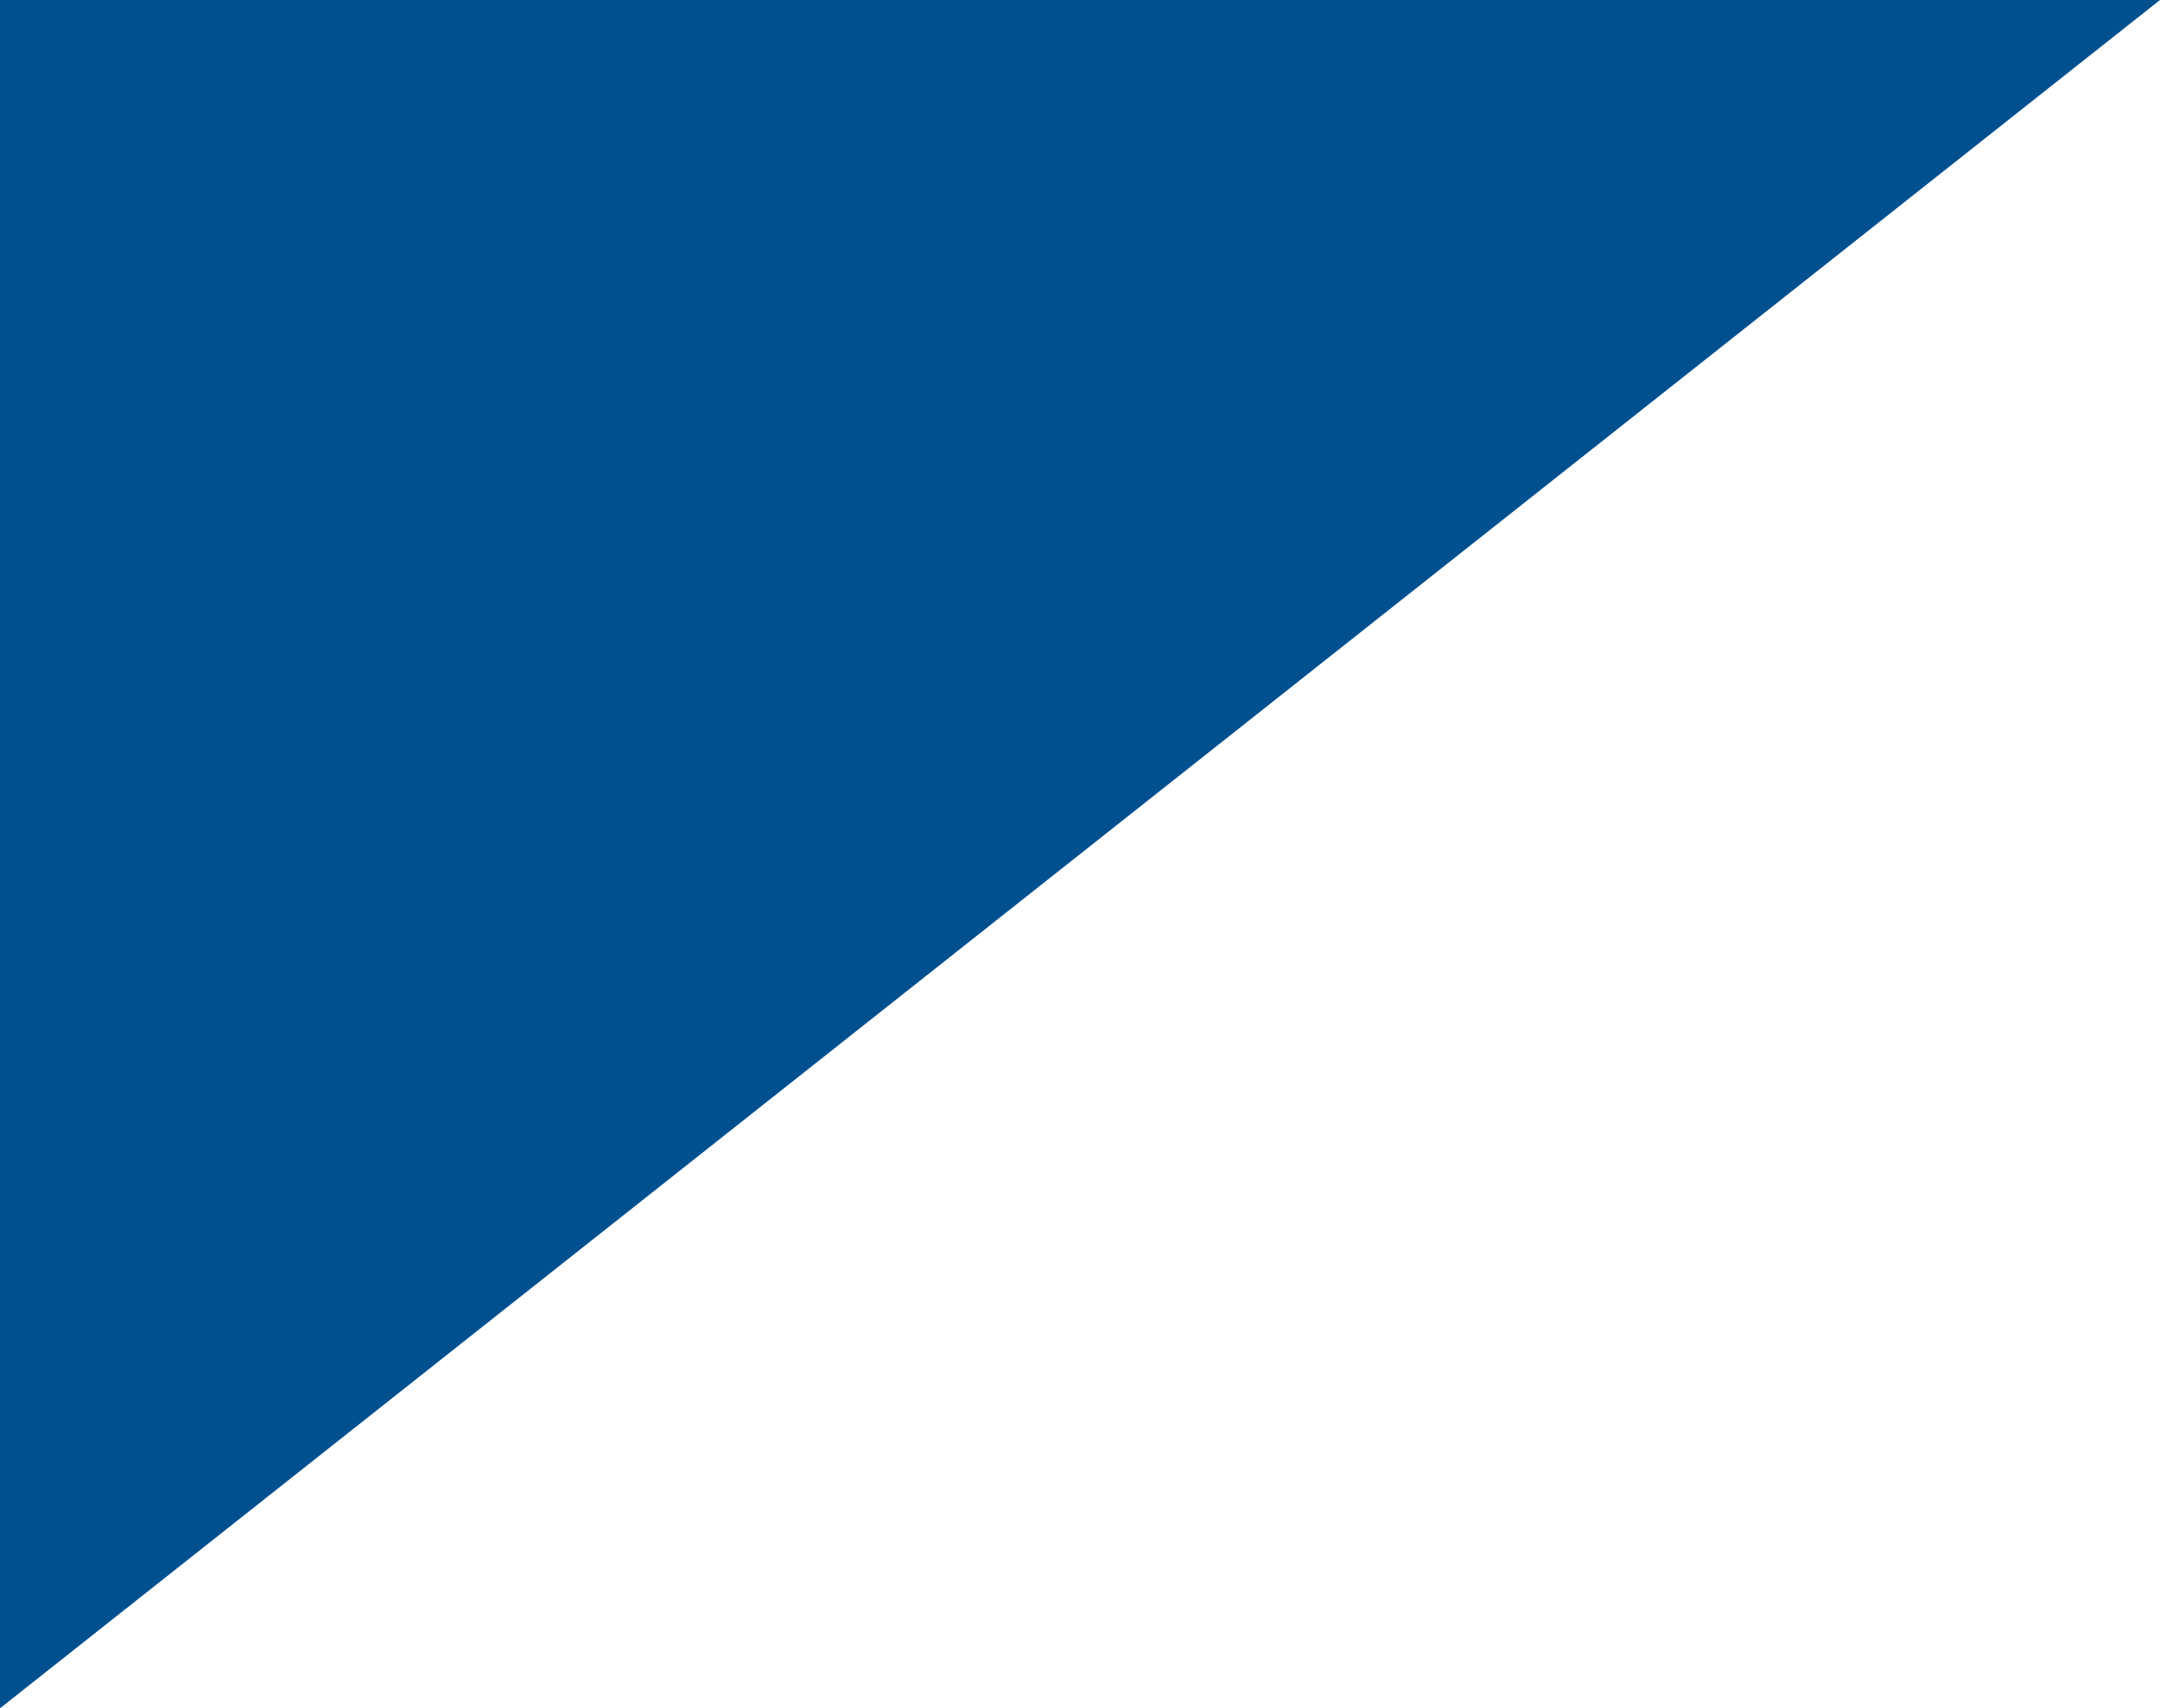 <?xml version="1.0" encoding="UTF-8"?>
<svg width="723.349px" height="572.126px" viewBox="0 0 723.349 572.126" version="1.1" xmlns="http://www.w3.org/2000/svg" xmlns:xlink="http://www.w3.org/1999/xlink">
    <title>triangle-top-left-blue</title>
    <g id="Styleguide" stroke="none" stroke-width="1" fill="none" fill-rule="evenodd">
        <g id="Styleguide-Assets" transform="translate(-204, -9507)" fill="#005090">
            <polygon id="triangle-top-left-blue" points="204 9507 927.349 9507 204 10079.126"></polygon>
        </g>
    </g>
</svg>